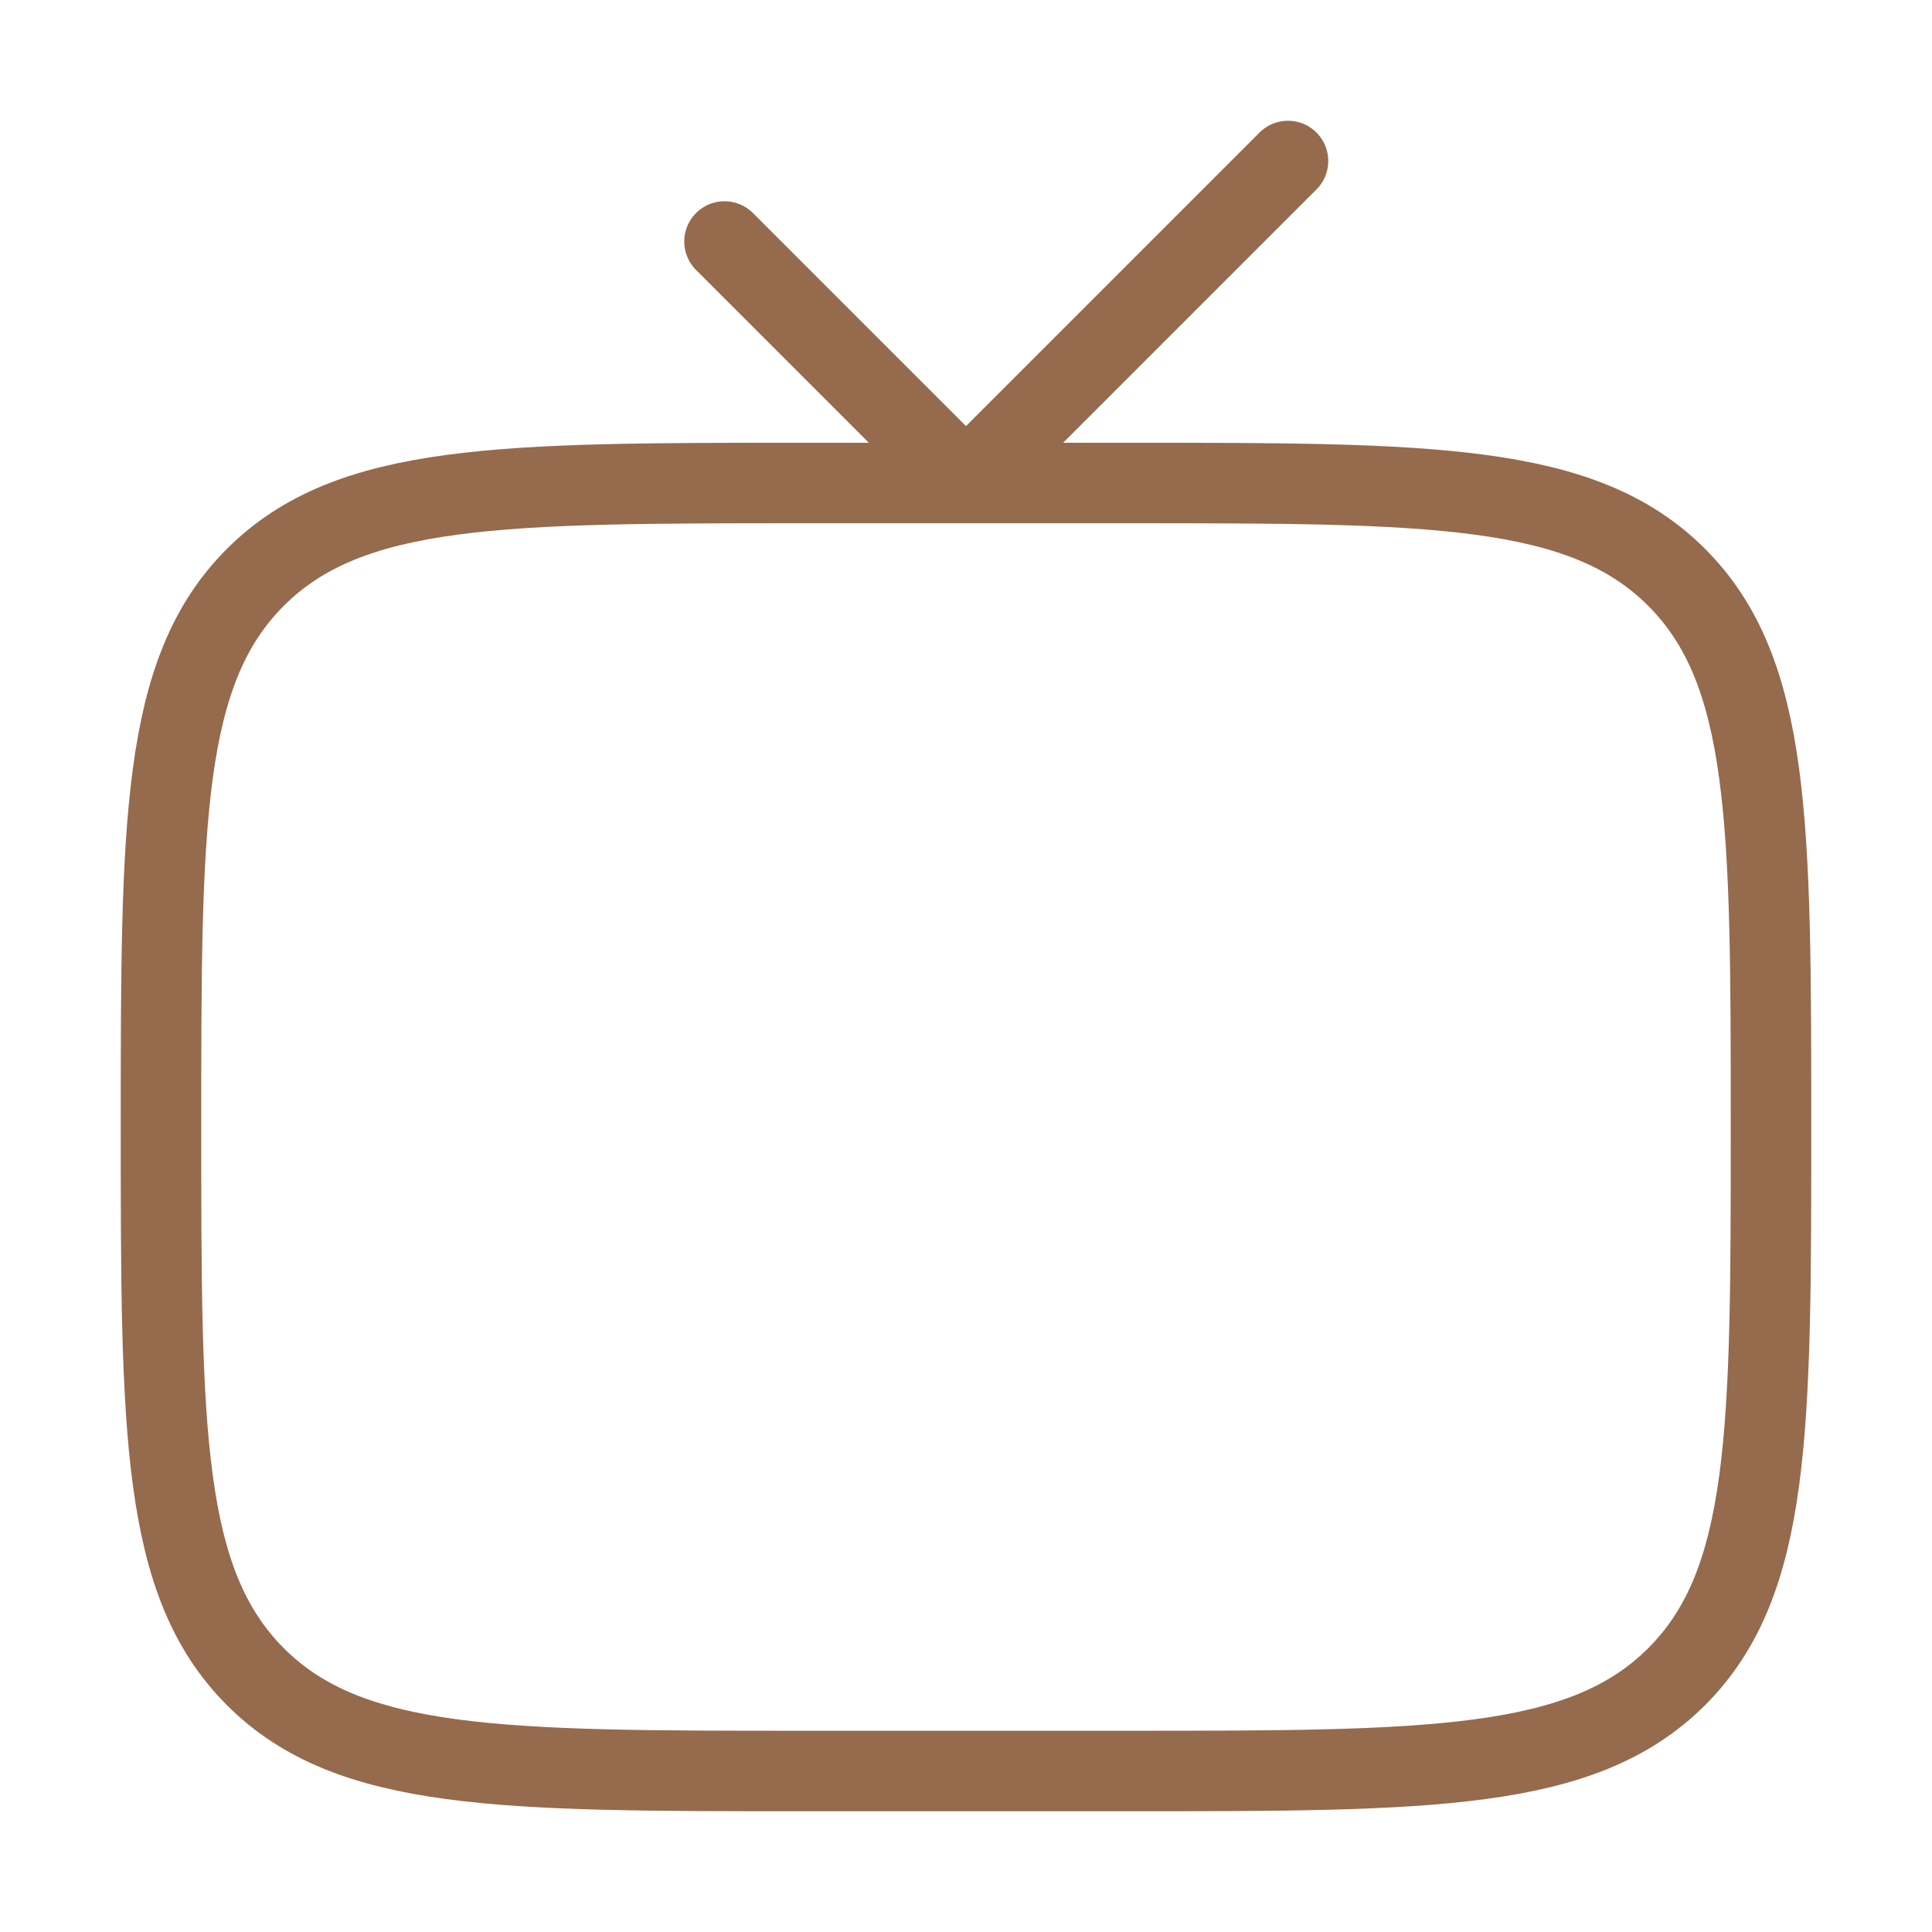<svg xmlns="http://www.w3.org/2000/svg" width="25px" height="25px" viewBox="0 0 24 24"><path fill="none" stroke="#966a4d" stroke-linecap="round" stroke-linejoin="round" stroke-width="1" d="M2 14c0-3.771 0-5.657 1.172-6.828S6.229 6 10 6h4c3.771 0 5.657 0 6.828 1.172S22 10.229 22 14s0 5.657-1.172 6.828S17.771 22 14 22h-4c-3.771 0-5.657 0-6.828-1.172S2 17.771 2 14M9 3l3 3l4-4" color="#966a4d"/></svg>